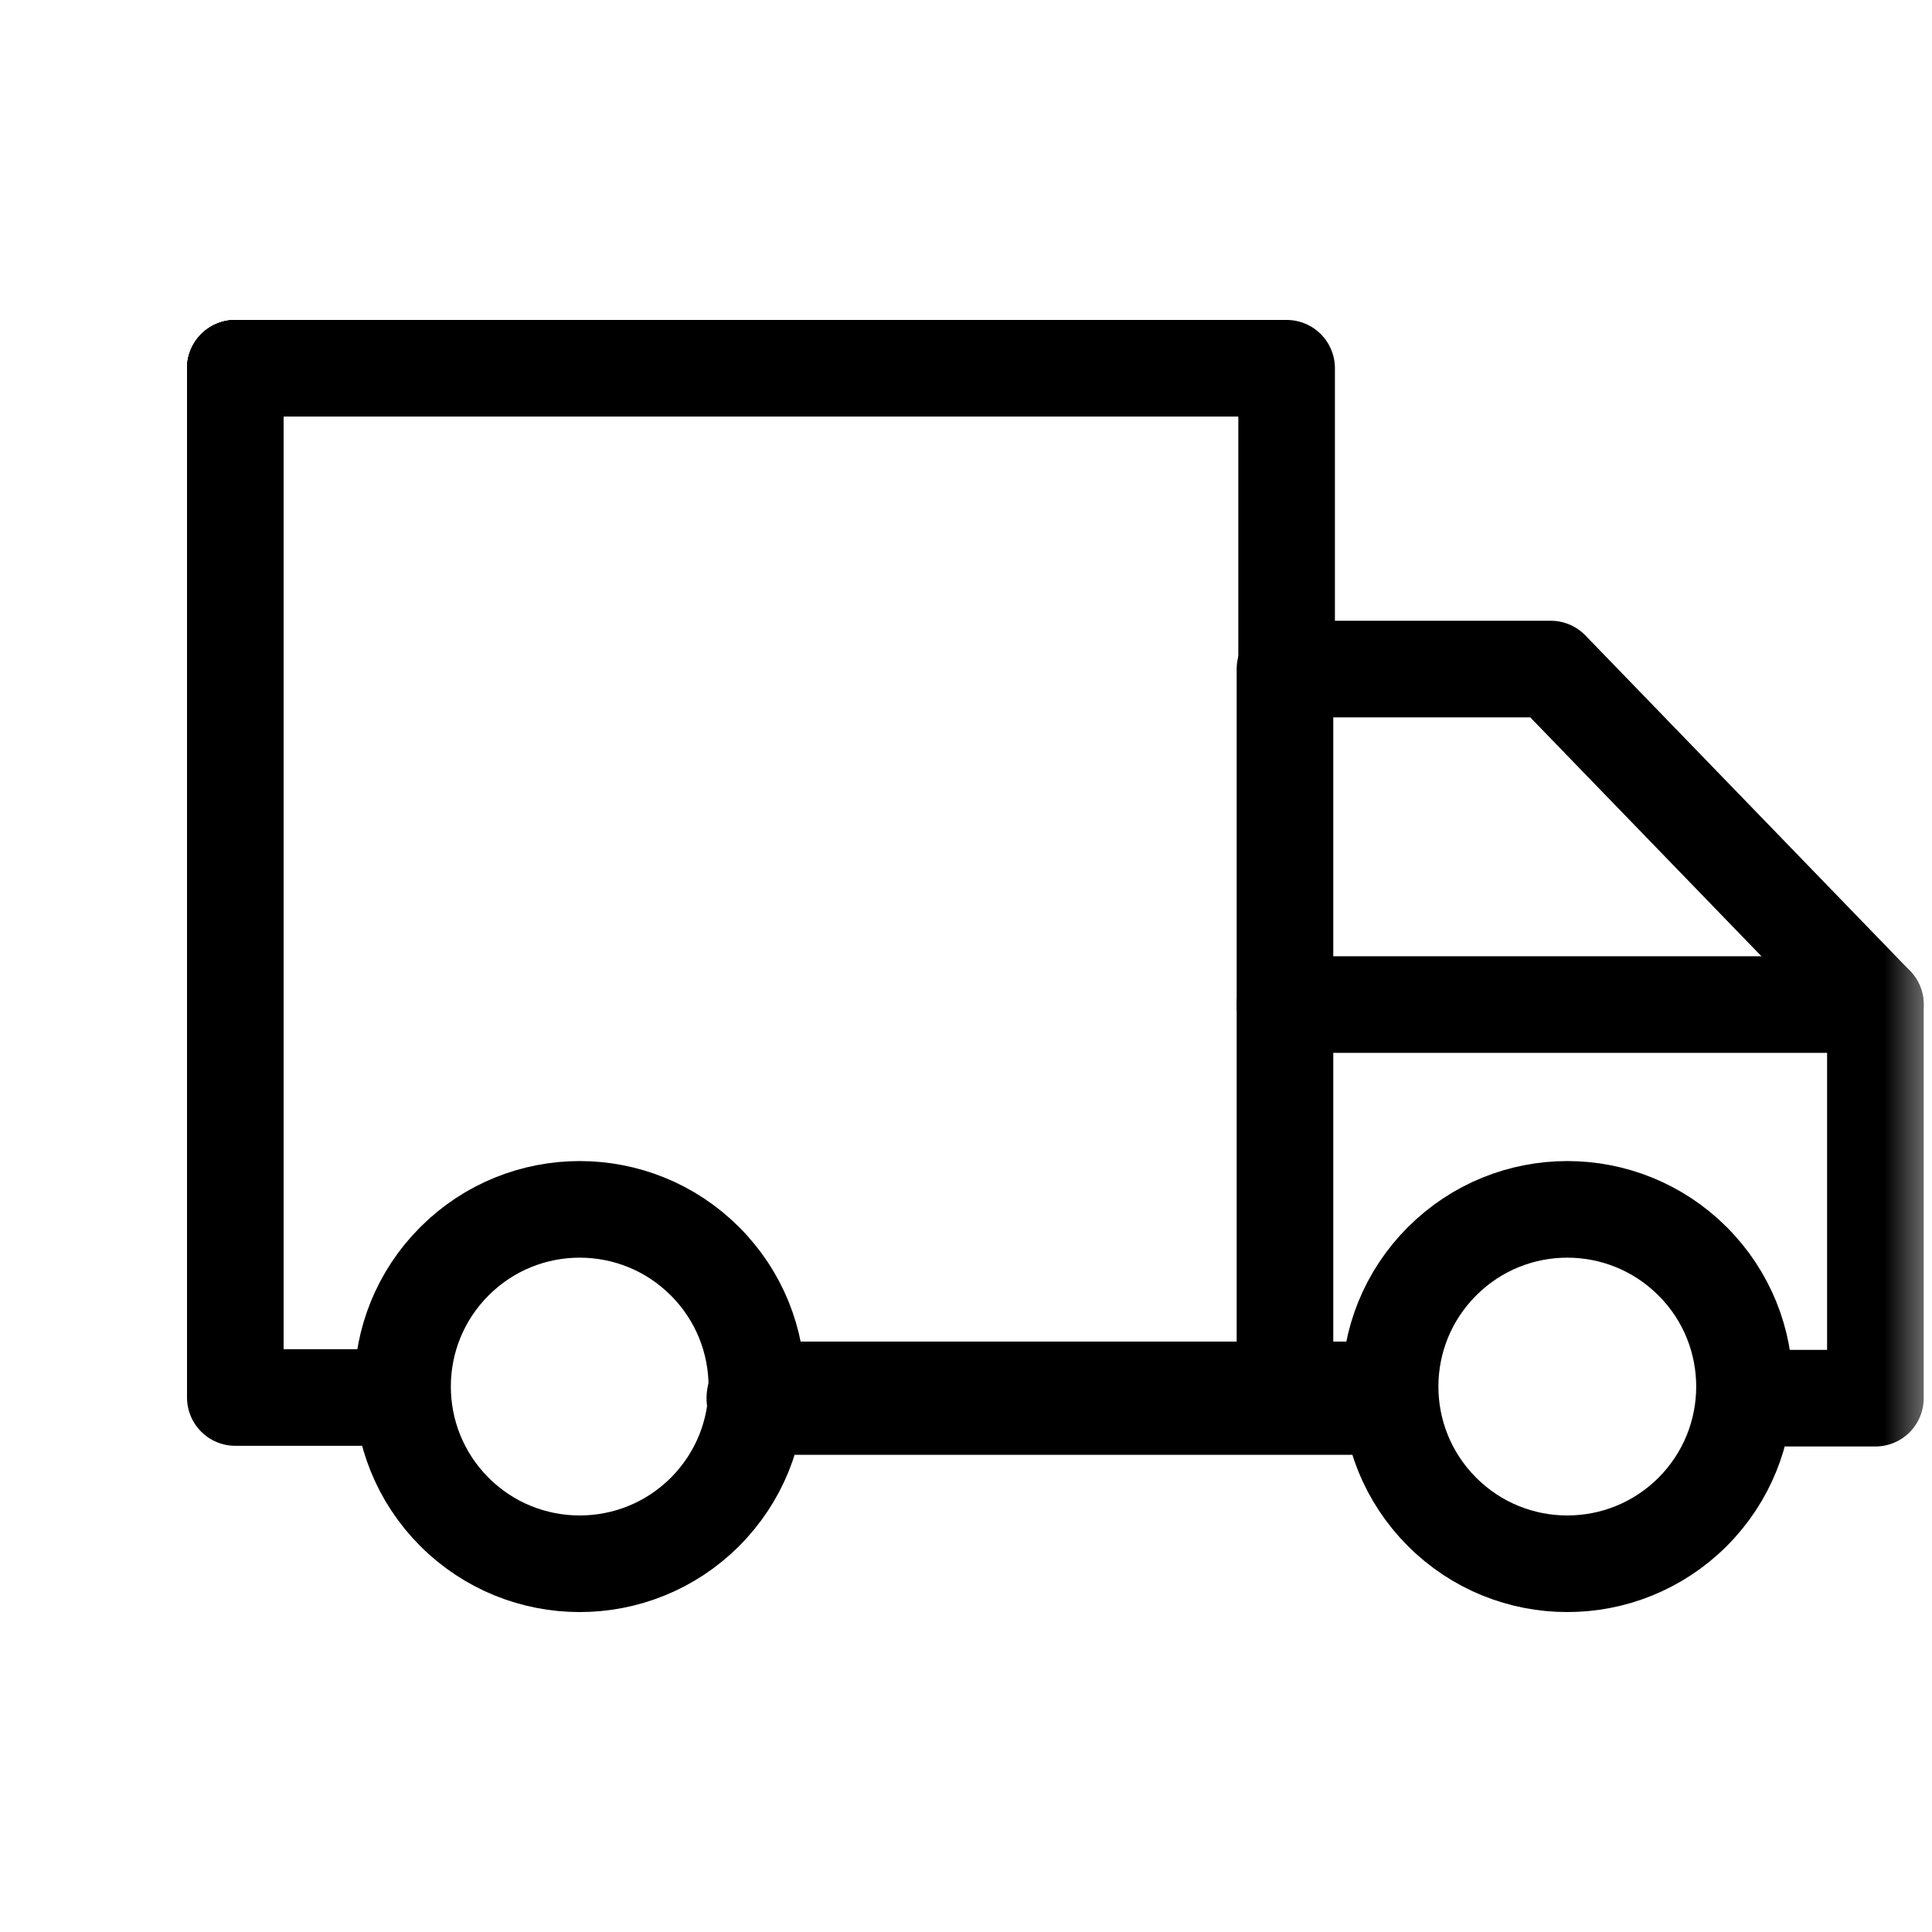 <svg width="20" height="20" viewBox="0 0 20 20" fill="none" xmlns="http://www.w3.org/2000/svg">
<path d="M14.222 14.474H7.9" stroke="black" stroke-width="1.172" stroke-miterlimit="10" stroke-linecap="round" stroke-linejoin="round"/>
<mask id="mask0_1302_250" style="mask-type:luminance" maskUnits="userSpaceOnUse" x="0" y="0" width="20" height="20">
<path d="M-3.05176e-05 1.90735e-06H20V20H-3.05176e-05V1.90735e-06Z" fill="white"/>
</mask>
<g mask="url(#mask0_1302_250)">
<path d="M18.072 14.474H19.414V10.399L16.053 6.926H13.302V6.931V14.437" stroke="black" stroke-miterlimit="10" stroke-linecap="round" stroke-linejoin="round"/>
<path d="M19.414 10.399H13.302" stroke="black" stroke-miterlimit="10" stroke-linecap="round" stroke-linejoin="round"/>
<path d="M4.704 13.057C5.42 12.34 6.582 12.34 7.298 13.057C8.014 13.773 8.014 14.934 7.298 15.651C6.582 16.367 5.42 16.367 4.704 15.651C3.988 14.934 3.988 13.773 4.704 13.057Z" stroke="black" stroke-miterlimit="10" stroke-linecap="round" stroke-linejoin="round"/>
<path d="M14.928 13.057C15.644 12.34 16.805 12.34 17.522 13.057C18.238 13.773 18.238 14.934 17.522 15.651C16.805 16.367 15.644 16.367 14.928 15.651C14.211 14.934 14.211 13.773 14.928 13.057Z" stroke="black" stroke-miterlimit="10" stroke-linecap="round" stroke-linejoin="round"/>
<path d="M2.436 3.812V14.467H4.091" stroke="black" stroke-miterlimit="10" stroke-linecap="round" stroke-linejoin="round"/>
<path d="M13.319 6.931V3.812H2.436" stroke="black" stroke-miterlimit="10" stroke-linecap="round" stroke-linejoin="round"/>
<path d="M6.501 3.812H2.436" stroke="black" stroke-miterlimit="10" stroke-linecap="round" stroke-linejoin="round"/>
</g>
</svg>
